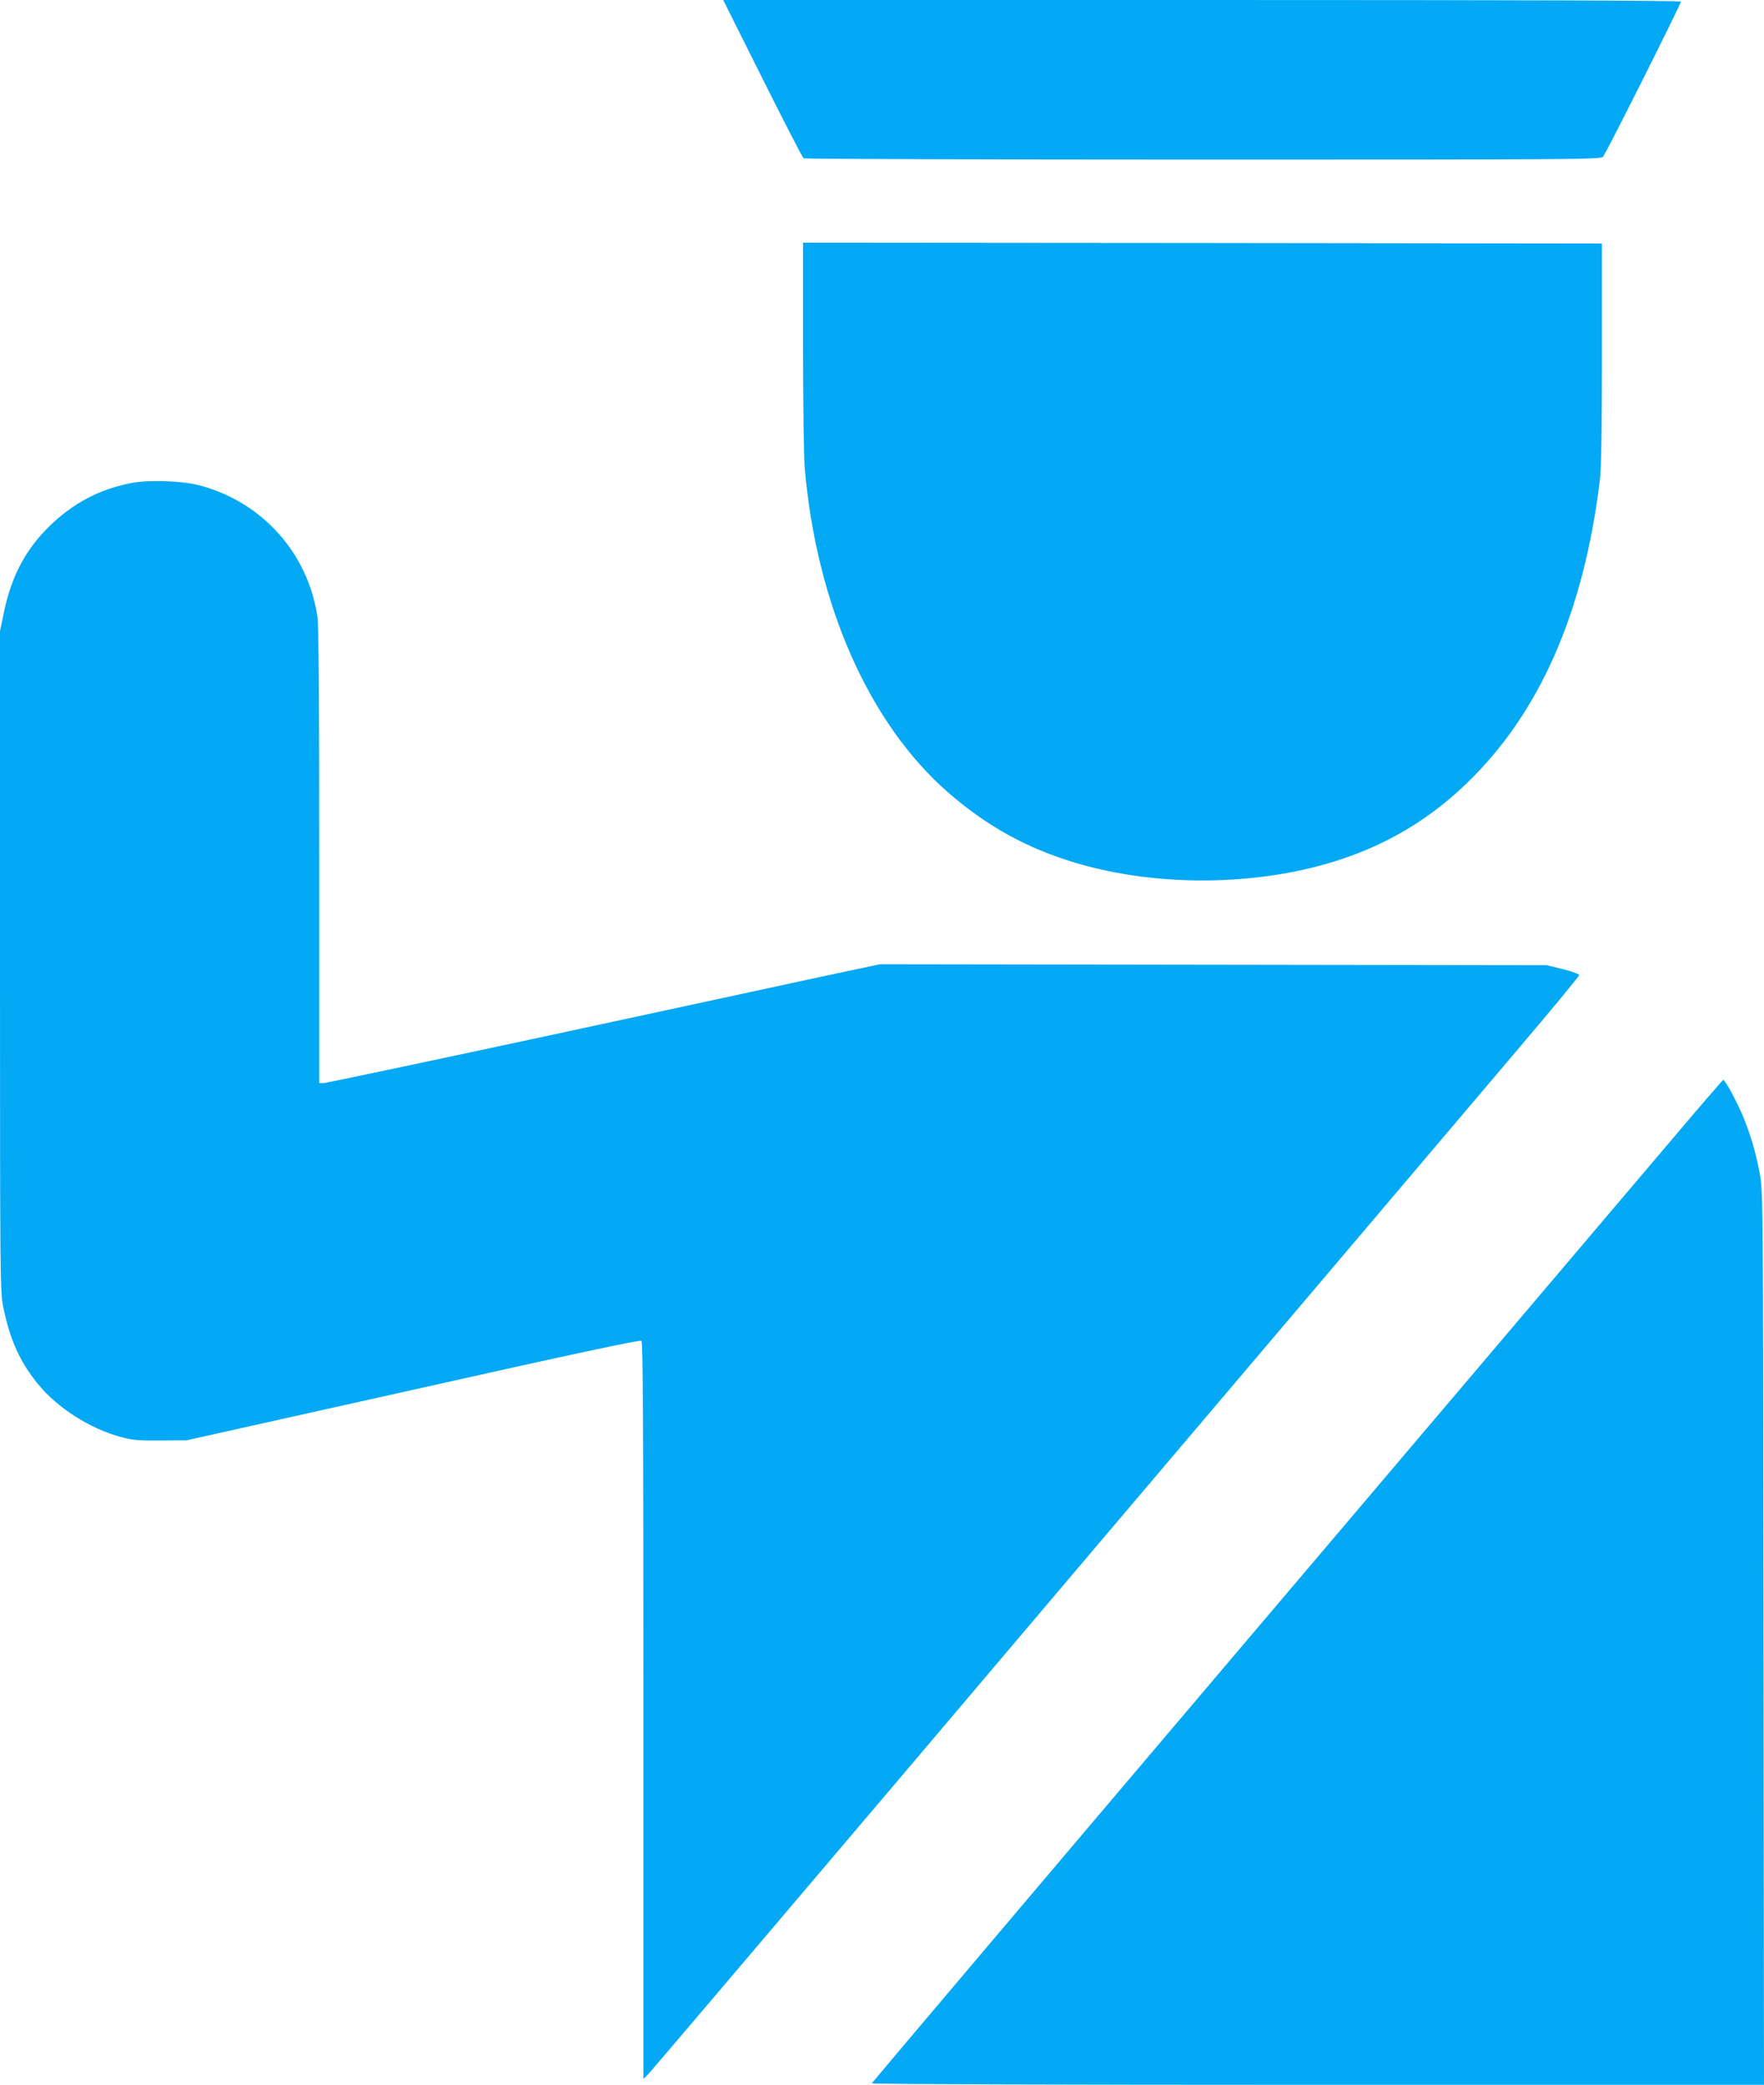 <?xml version="1.0" standalone="no"?>
<!DOCTYPE svg PUBLIC "-//W3C//DTD SVG 20010904//EN"
 "http://www.w3.org/TR/2001/REC-SVG-20010904/DTD/svg10.dtd">
<svg version="1.0" xmlns="http://www.w3.org/2000/svg"
 width="1083pt" height="1280pt" viewBox="0 0 1083 1280"
 preserveAspectRatio="xMidYMid meet">
<g transform="translate(0,1280) scale(0.1,-0.1)"
fill="#03a9f4" stroke="none">
<path d="M4681 12318 c133 -266 246 -486 253 -490 6 -4 1109 -8 2452 -8 2312
0 2442 1 2456 18 18 19 478 937 478 952 0 7 -978 10 -2940 10 l-2940 0 241
-482z"/>
<path d="M4930 10683 c0 -346 5 -682 10 -748 71 -845 396 -1580 885 -2004 236
-204 476 -337 770 -426 449 -136 996 -147 1465 -31 371 92 679 260 944 516
448 431 719 1047 818 1860 9 76 13 294 13 780 l0 675 -2452 3 -2453 2 0 -627z"/>
<path d="M809 9835 c-198 -38 -364 -125 -512 -272 -142 -141 -228 -304 -273
-523 l-24 -115 0 -2025 c0 -1987 1 -2027 20 -2125 41 -201 102 -337 216 -476
117 -143 318 -271 504 -321 73 -20 108 -23 245 -22 l160 1 1390 310 c985 221
1394 308 1403 301 9 -8 12 -475 12 -2272 l0 -2261 34 35 c18 19 701 823 1517
1785 816 963 1922 2268 2459 2900 537 633 1146 1351 1355 1598 209 246 380
453 380 460 0 7 -41 22 -100 37 l-100 24 -2047 3 -2046 3 -399 -85 c-219 -48
-982 -212 -1695 -366 -714 -153 -1309 -279 -1323 -279 l-25 0 0 1396 c0 944
-3 1418 -11 1467 -58 393 -342 708 -728 808 -102 27 -308 34 -412 14z"/>
<path d="M10250 5787 c-179 -211 -1353 -1595 -2610 -3076 -1257 -1481 -2286
-2697 -2288 -2702 -2 -5 1140 -9 2737 -9 l2741 0 -3 2738 c-2 2578 -3 2743
-20 2840 -22 126 -55 243 -102 359 -35 87 -113 233 -125 233 -3 0 -152 -172
-330 -383z"/>
</g>
</svg>
